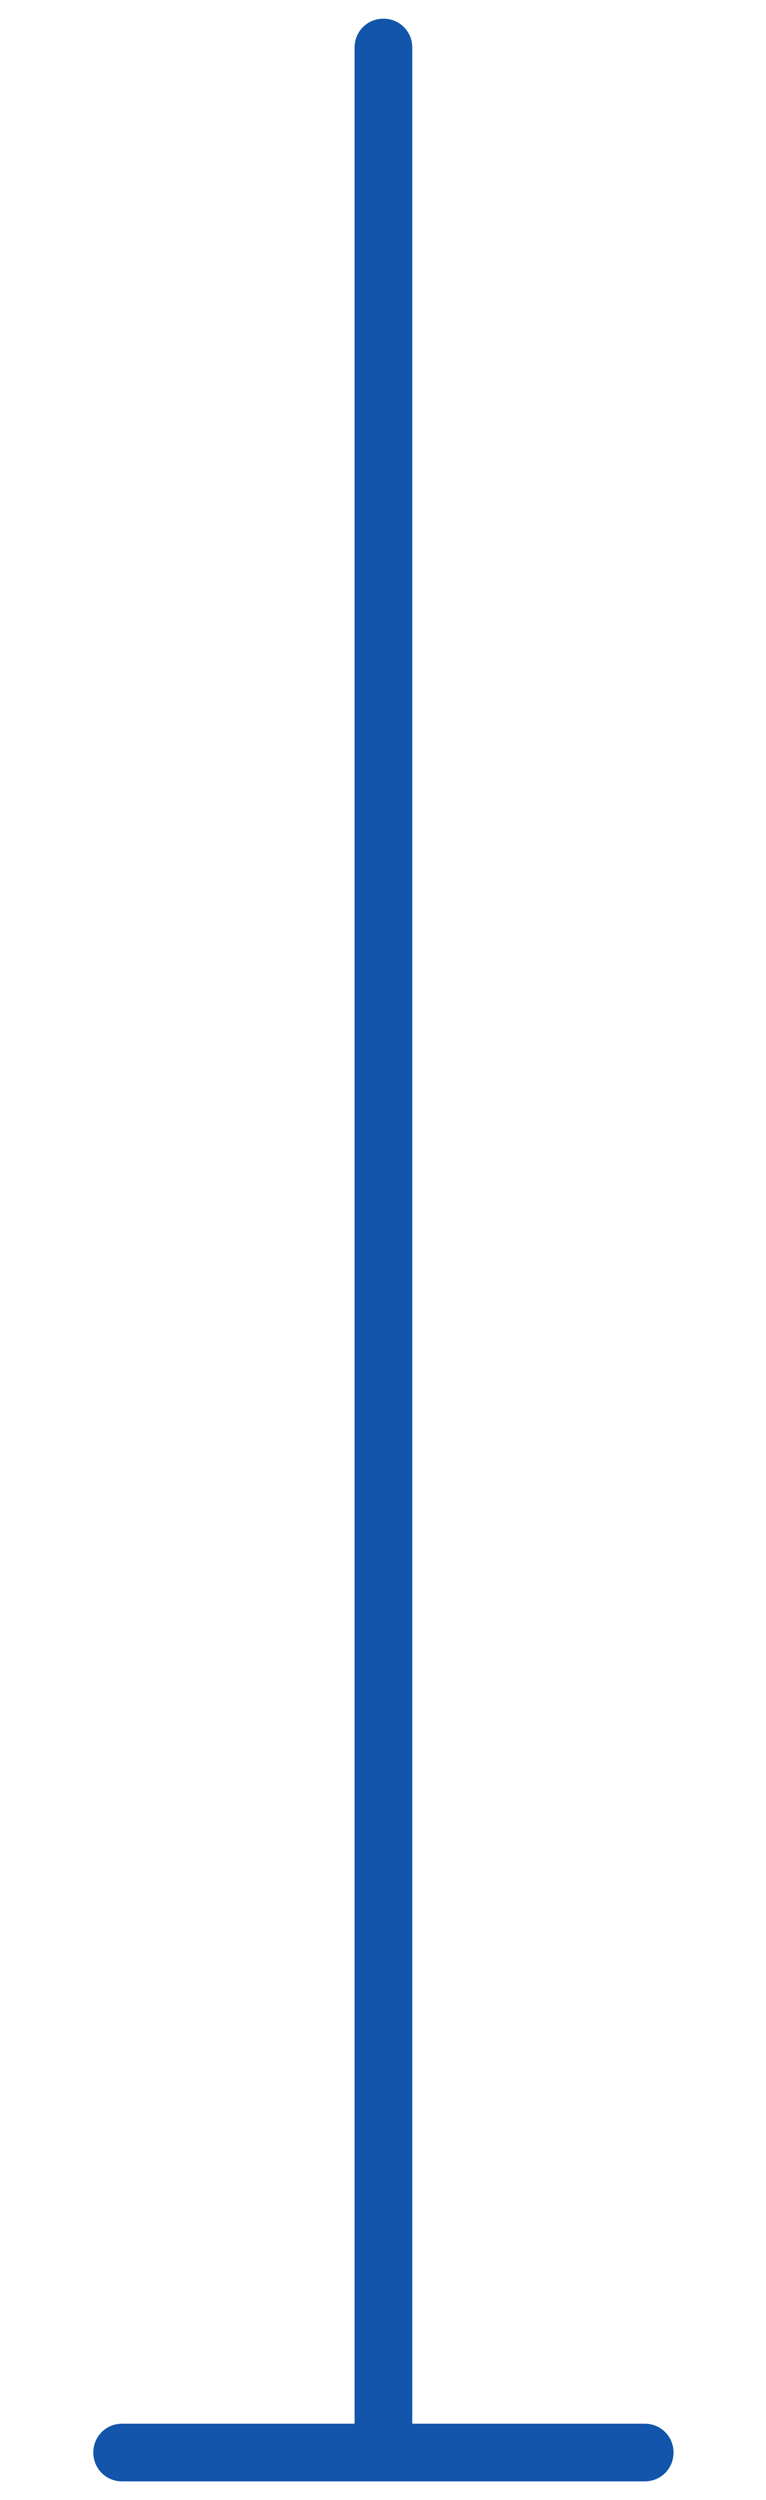 <?xml version="1.0" encoding="UTF-8"?>
<!DOCTYPE svg PUBLIC "-//W3C//DTD SVG 1.1//EN" "http://www.w3.org/Graphics/SVG/1.1/DTD/svg11.dtd">
<!-- Creator: CorelDRAW 2018 (64-Bit) -->
<svg xmlns="http://www.w3.org/2000/svg" xml:space="preserve" width="80px" height="261px" version="1.1" style="shape-rendering:geometricPrecision; text-rendering:geometricPrecision; image-rendering:optimizeQuality; fill-rule:evenodd; clip-rule:evenodd"
viewBox="0 0 903 2946"
 xmlns:xlink="http://www.w3.org/1999/xlink">
 <defs>
  <style type="text/css">
   <![CDATA[
    .fil0 {fill:none}
    .fil1 {fill:#1255ab;fill-rule:nonzero}
   ]]>
  </style>
 </defs>
 <g id="Layer_x0020_1">
  <g id="_3068705331376">
   <rect class="fil0" width="903" height="2946"/>
   <path class="fil1" d="M418 56c0,-19 15,-34 34,-34 19,0 34,15 34,34l0 2833c0,19 -15,34 -34,34 -19,0 -34,-15 -34,-34l0 -2833z"/>
   <path class="fil1" d="M144 2924c-19,0 -34,-15 -34,-34 0,-19 15,-34 34,-34l616 0c19,0 34,15 34,34 0,19 -15,34 -34,34l-616 0z"/>
  </g>
 </g>
</svg>
